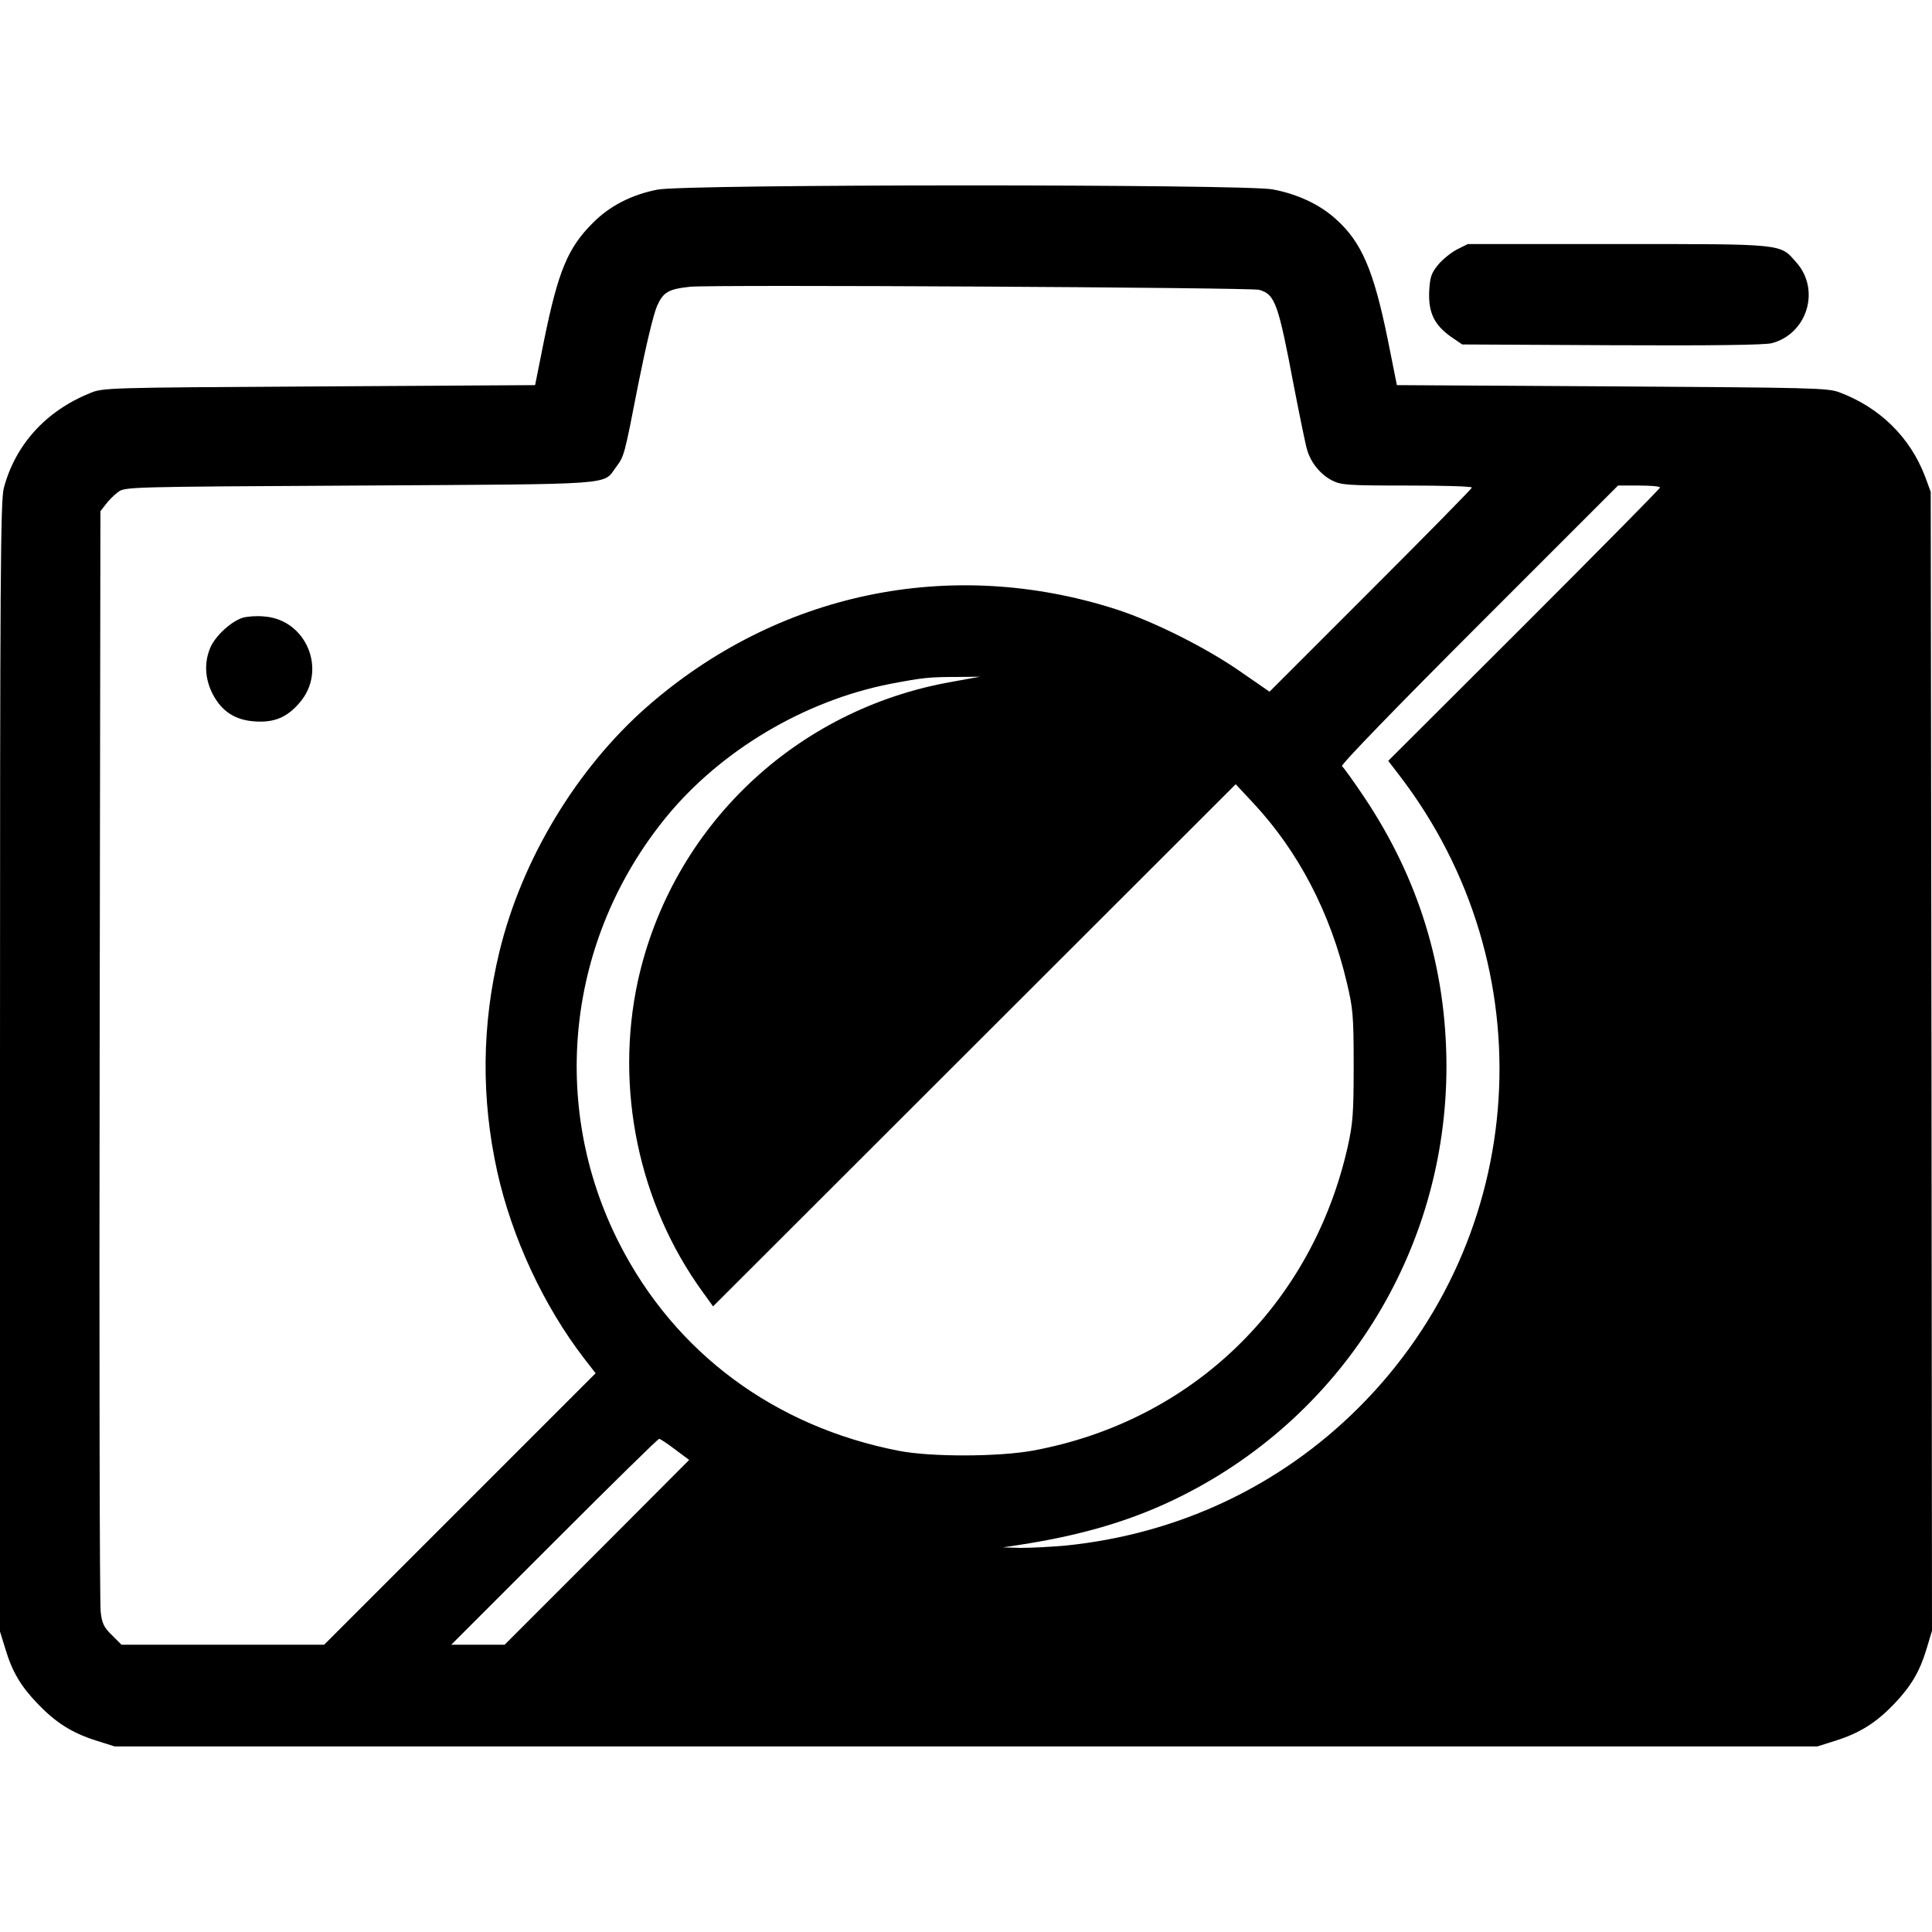 <?xml version="1.0" standalone="no"?>
<!DOCTYPE svg PUBLIC "-//W3C//DTD SVG 20010904//EN"
 "http://www.w3.org/TR/2001/REC-SVG-20010904/DTD/svg10.dtd">
<svg version="1.0" xmlns="http://www.w3.org/2000/svg"
 width="760pt" height="760pt" viewBox="0 0 760 760"
 preserveAspectRatio="xMidYMid meet">
<g transform="translate(0,760) scale(0.1,-0.1)"
fill="#000000" stroke="none">
<path d="M2586 6854 c-102 -20 -188 -64 -255 -132 -97 -97 -135 -188 -190
-457 l-36 -180 -850 -5 c-841 -5 -851 -5 -902 -27 -173 -70 -293 -203 -338
-373 -13 -47 -15 -360 -15 -2276 l0 -2222 21 -68 c27 -90 60 -146 127 -216 71
-74 134 -114 227 -144 l76 -24 3349 0 3349 0 76 24 c93 30 156 70 227 144 67
71 100 127 127 217 l21 70 -2 2240 -3 2240 -22 60 c-59 155 -178 272 -338 332
-47 17 -105 18 -895 23 l-845 5 -36 180 c-56 274 -103 383 -205 474 -63 57
-151 98 -248 116 -110 21 -2313 21 -2420 -1z m2367 -394 c63 -18 75 -52 137
-380 23 -118 46 -231 52 -250 15 -51 53 -97 98 -120 36 -18 59 -20 295 -20
140 0 255 -3 255 -8 0 -4 -179 -186 -398 -405 l-398 -398 -110 76 c-135 95
-346 201 -496 249 -651 208 -1332 65 -1846 -387 -275 -243 -489 -598 -577
-959 -70 -288 -73 -577 -9 -867 58 -260 182 -527 342 -735 l45 -58 -534 -534
-534 -534 -399 0 -398 0 -38 38 c-32 31 -39 47 -44 92 -4 30 -6 1017 -4 2192
l3 2137 21 27 c11 15 33 37 48 48 27 21 38 21 949 26 1025 6 957 1 1010 72 33
45 32 41 88 328 30 150 60 276 74 307 24 54 45 66 130 75 87 9 2204 -3 2238
-12z m1577 -778 c0 -4 -240 -247 -534 -541 l-535 -534 43 -56 c581 -756 514
-1815 -158 -2487 -310 -310 -711 -499 -1155 -544 -57 -5 -135 -9 -175 -9 l-71
2 60 9 c243 37 434 93 610 177 660 315 1076 976 1075 1709 -1 383 -108 733
-322 1054 -43 64 -83 120 -89 124 -7 4 217 235 537 555 l549 549 82 0 c46 0
83 -3 83 -8z m-2785 -764 c-617 -108 -1103 -572 -1236 -1178 -91 -421 3 -875
255 -1222 l41 -57 1028 1027 1028 1027 70 -75 c176 -189 302 -429 367 -705 24
-101 27 -128 27 -325 0 -189 -3 -228 -23 -319 -140 -624 -612 -1081 -1237
-1197 -135 -25 -403 -26 -530 -1 -488 95 -879 385 -1098 814 -279 546 -207
1200 183 1678 215 263 545 459 883 525 127 24 150 27 262 27 l90 1 -110 -20z
m-1089 -3020 l55 -41 -363 -364 -363 -363 -105 0 -105 0 405 405 c223 223 408
405 413 405 4 0 33 -19 63 -42z"/>
<path d="M955 5170 c-45 -14 -105 -69 -126 -114 -26 -58 -24 -122 6 -183 36
-71 89 -106 169 -111 74 -5 125 16 173 72 112 126 30 329 -138 341 -30 3 -67
0 -84 -5z"/>
<path d="M5730 6618 c-24 -13 -57 -40 -74 -61 -26 -32 -31 -48 -34 -105 -3
-82 20 -130 86 -177 l44 -30 589 -3 c397 -2 603 1 629 8 139 37 192 209 97
317 -66 75 -41 73 -702 73 l-591 0 -44 -22z"/>
</g>
</svg>
